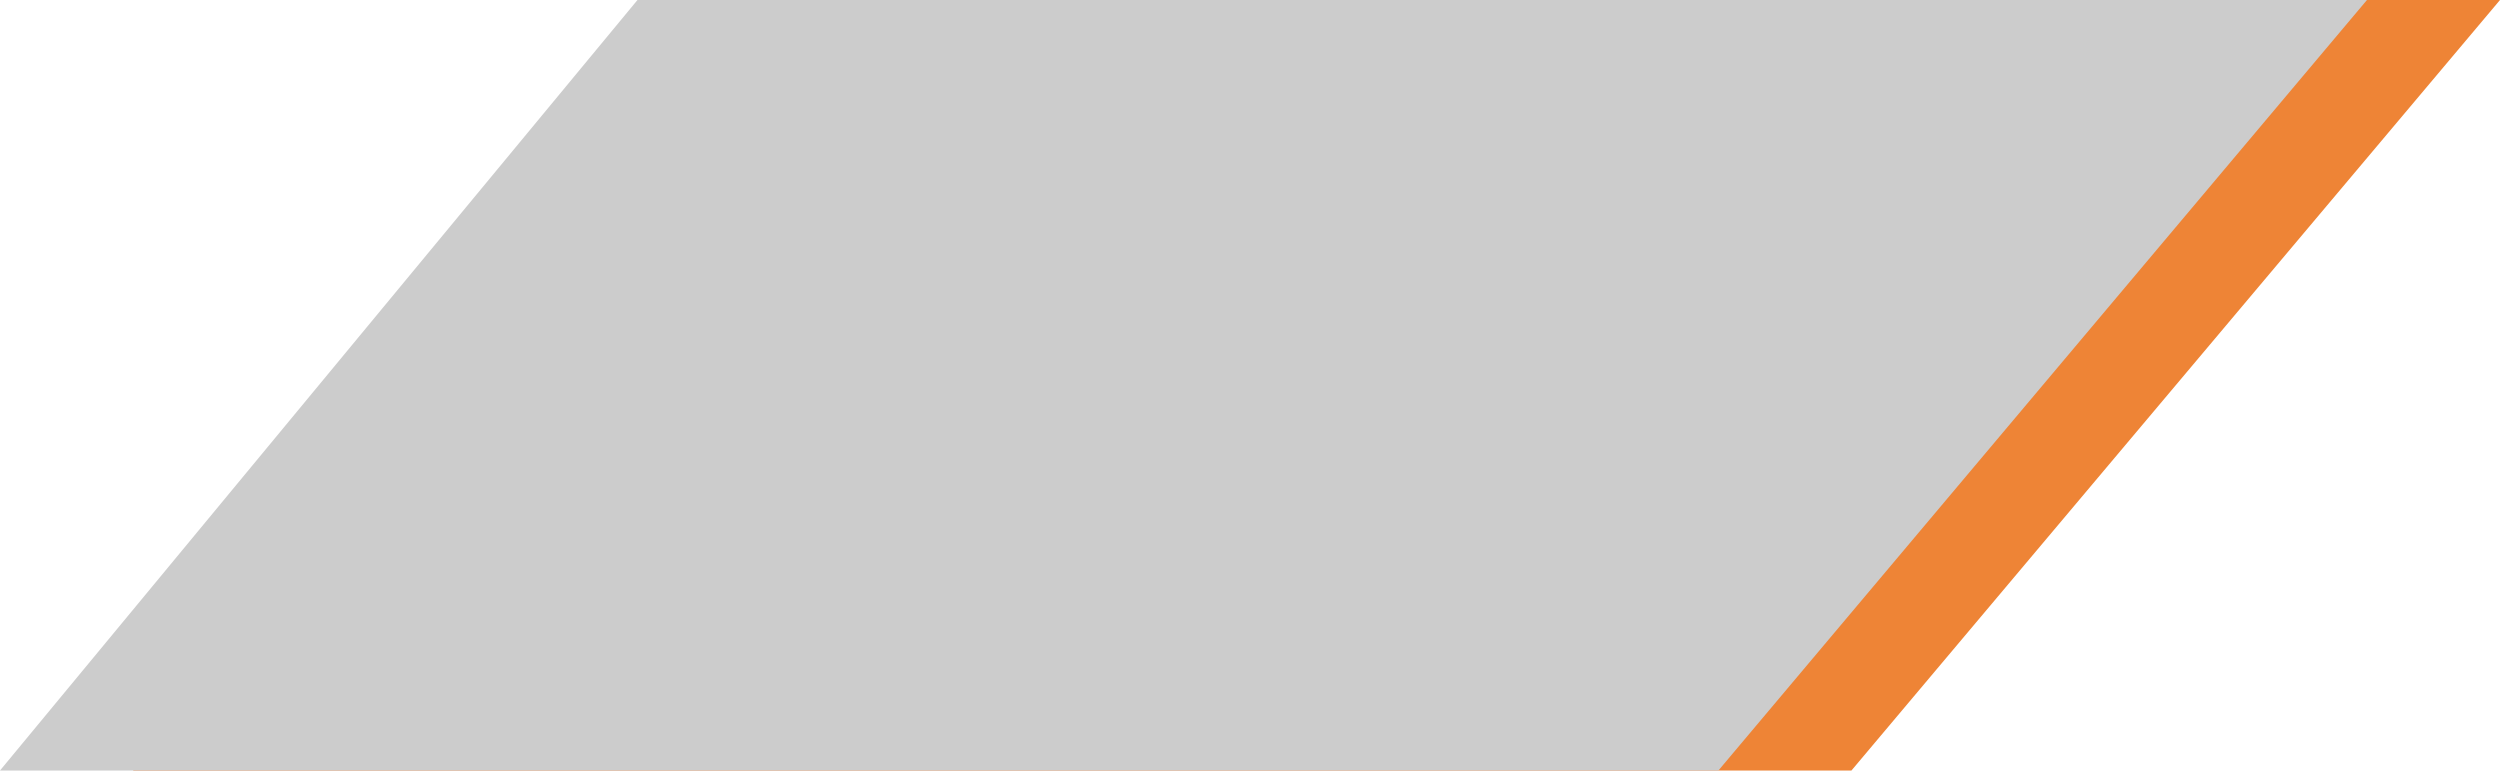 <?xml version="1.0" encoding="UTF-8"?> <svg xmlns="http://www.w3.org/2000/svg" id="Слой_1" data-name="Слой 1" viewBox="0 0 225.5 69.5"> <defs> <style>.cls-1{fill:#ee8436;}.cls-2{fill:#ccc;}</style> </defs> <path class="cls-1" d="M12,69.5,69.5,0h156L167,69.5Z"></path> <path class="cls-2" d="M0,69.5,57.5,0h156L155,69.5Z"></path> </svg> 